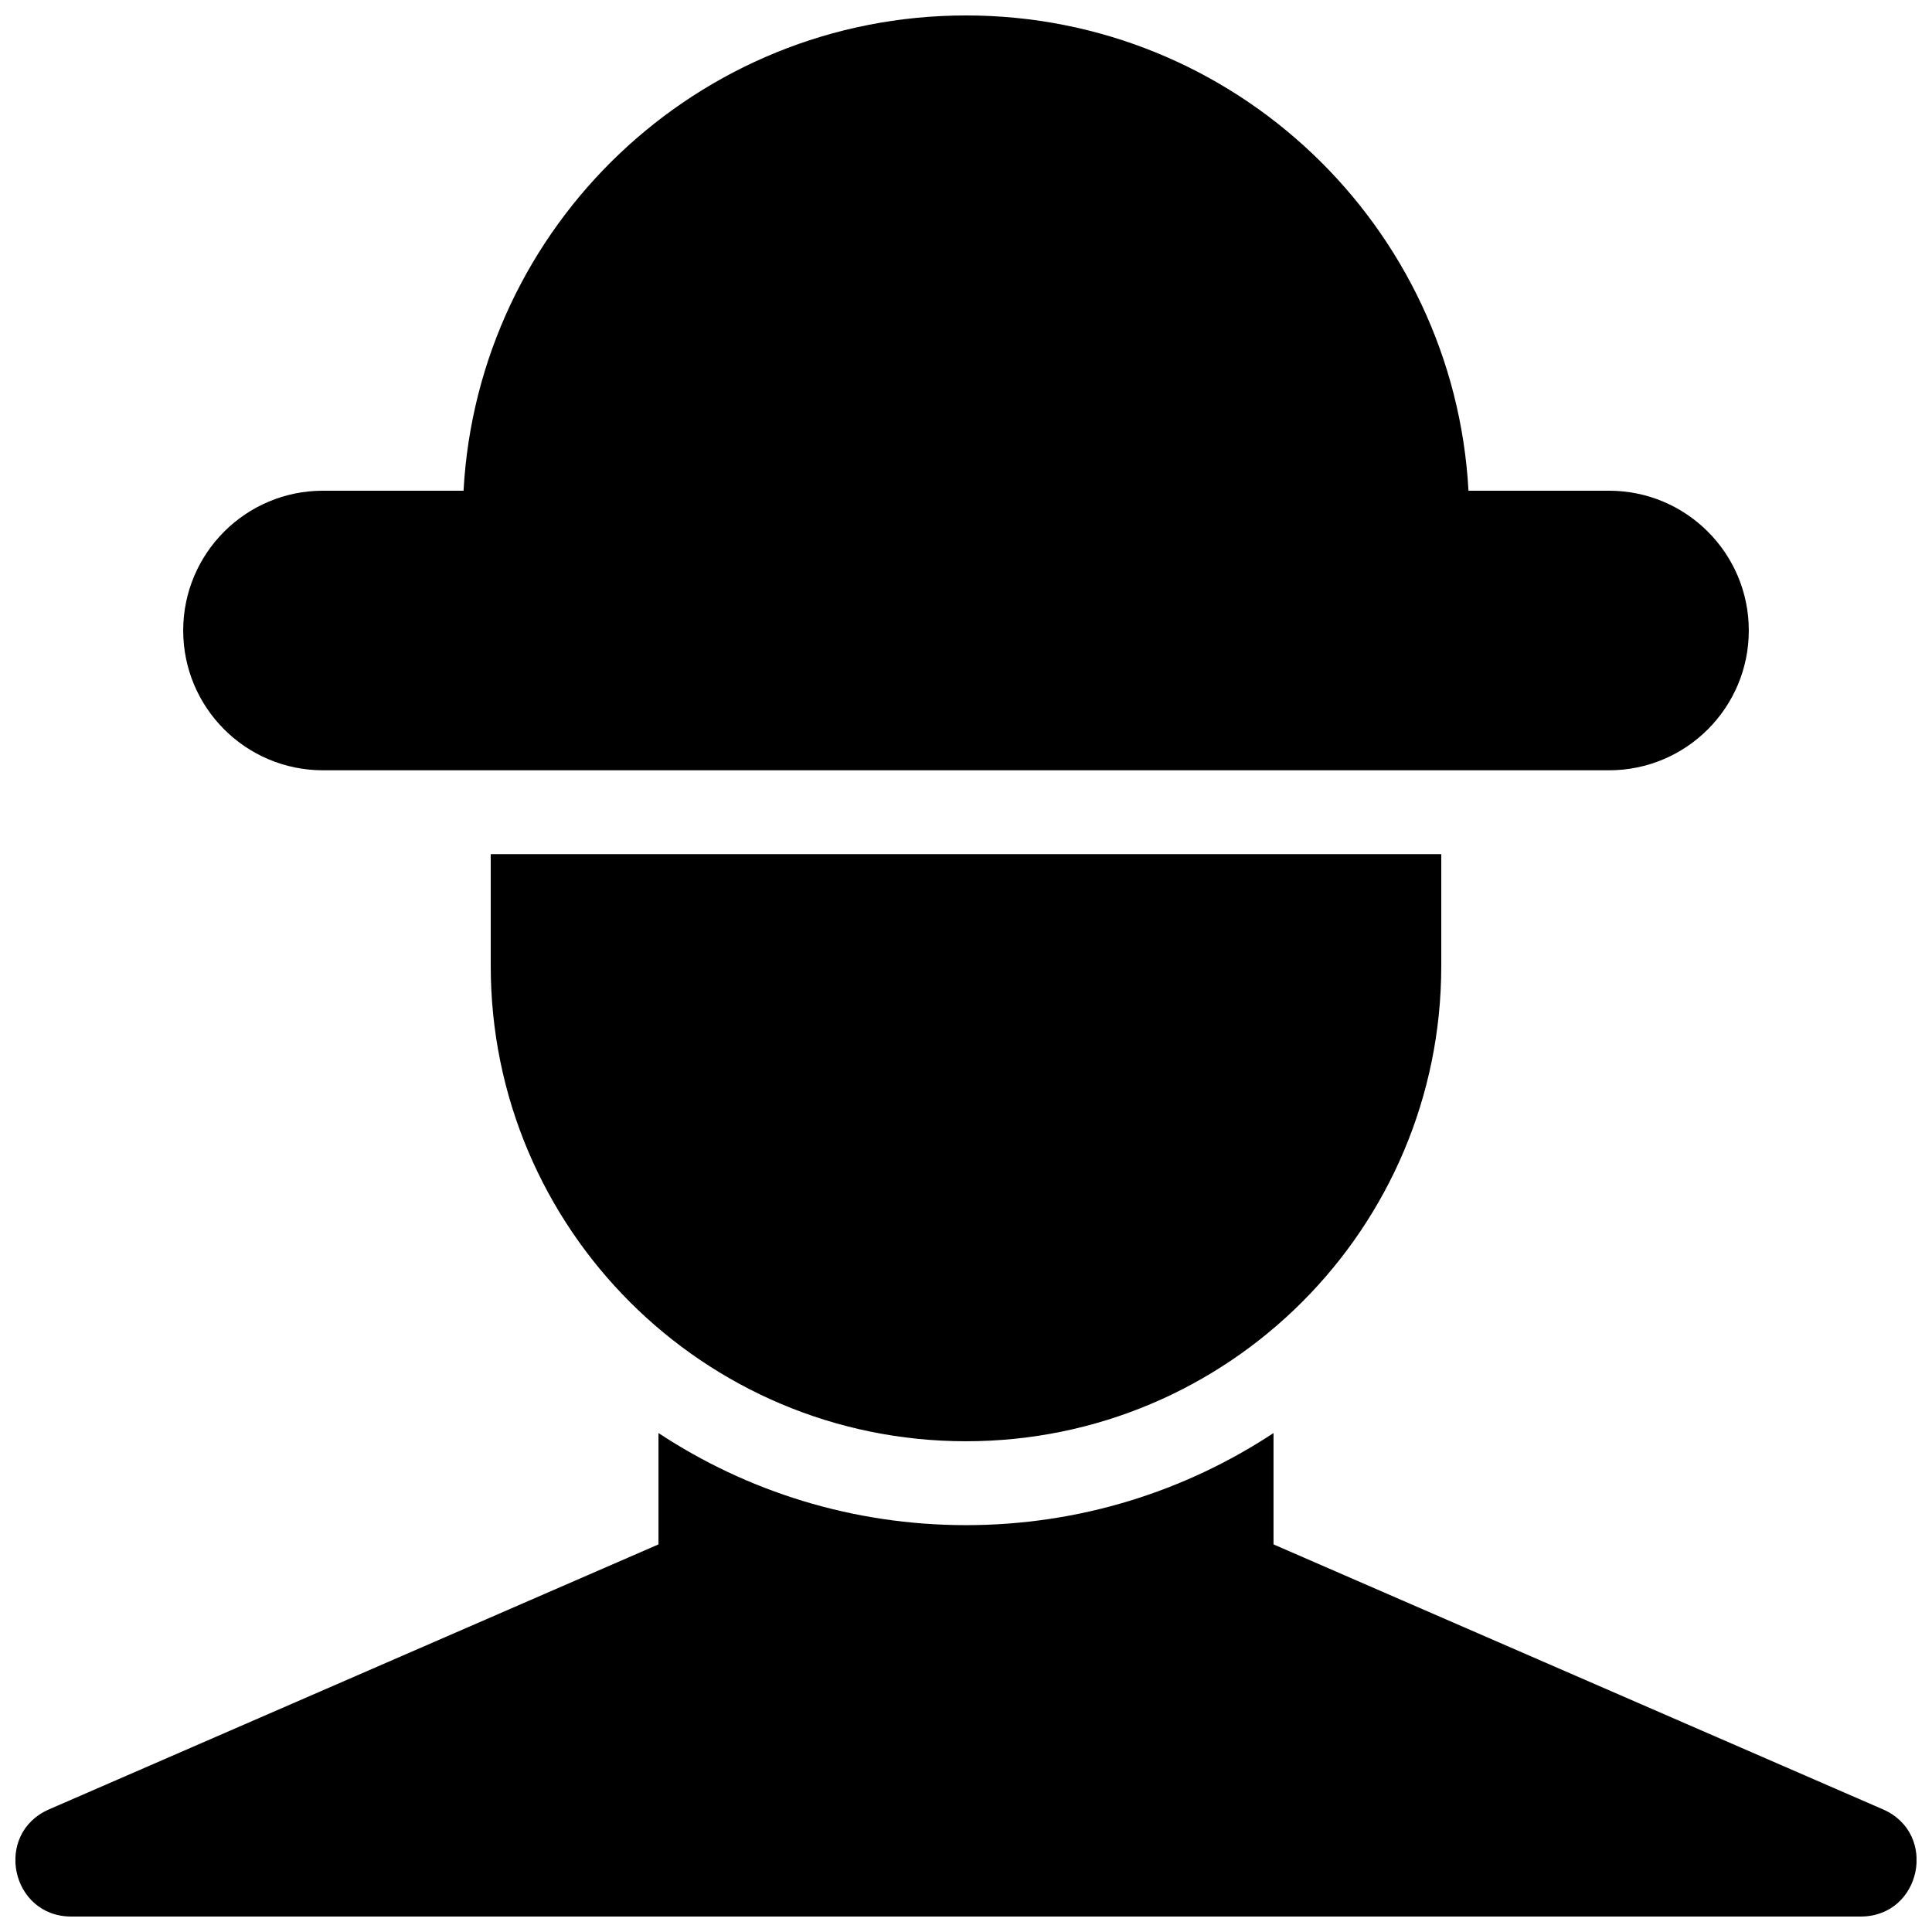<?xml version="1.0" encoding="UTF-8"?>
<!-- Uploaded to: SVG Repo, www.svgrepo.com, Generator: SVG Repo Mixer Tools -->
<svg width="800px" height="800px" version="1.1" viewBox="144 144 512 512" xmlns="http://www.w3.org/2000/svg">
 <defs>
  <clipPath id="a">
   <path d="m148.09 148.09h503.81v503.81h-503.81z"/>
  </clipPath>
 </defs>
 <g clip-path="url(#a)">
  <path d="m400 548.18c30.105 0 58.117-8.98 81.496-24.406v29.508l161.5 70.215c14.738 6.406 10.164 28.406-5.906 28.406h-474.18c-16.07 0-20.645-22-5.906-28.406l161.5-70.215v-29.508c23.383 15.426 51.391 24.406 81.5 24.406zm125.95-177.82v29.637c0 69.559-56.391 125.95-125.95 125.95-69.562 0-125.95-56.391-125.95-125.95v-29.637zm44.457-96.316c20.457 0 37.043 16.586 37.043 37.043 0 20.461-16.586 37.047-37.043 37.047h-340.81c-20.461 0-37.047-16.586-37.047-37.047 0-20.457 16.586-37.043 37.047-37.043h37.246c3.844-70.207 61.992-125.95 133.16-125.95 71.164 0 129.31 55.746 133.16 125.95z"/>
 </g>
</svg>